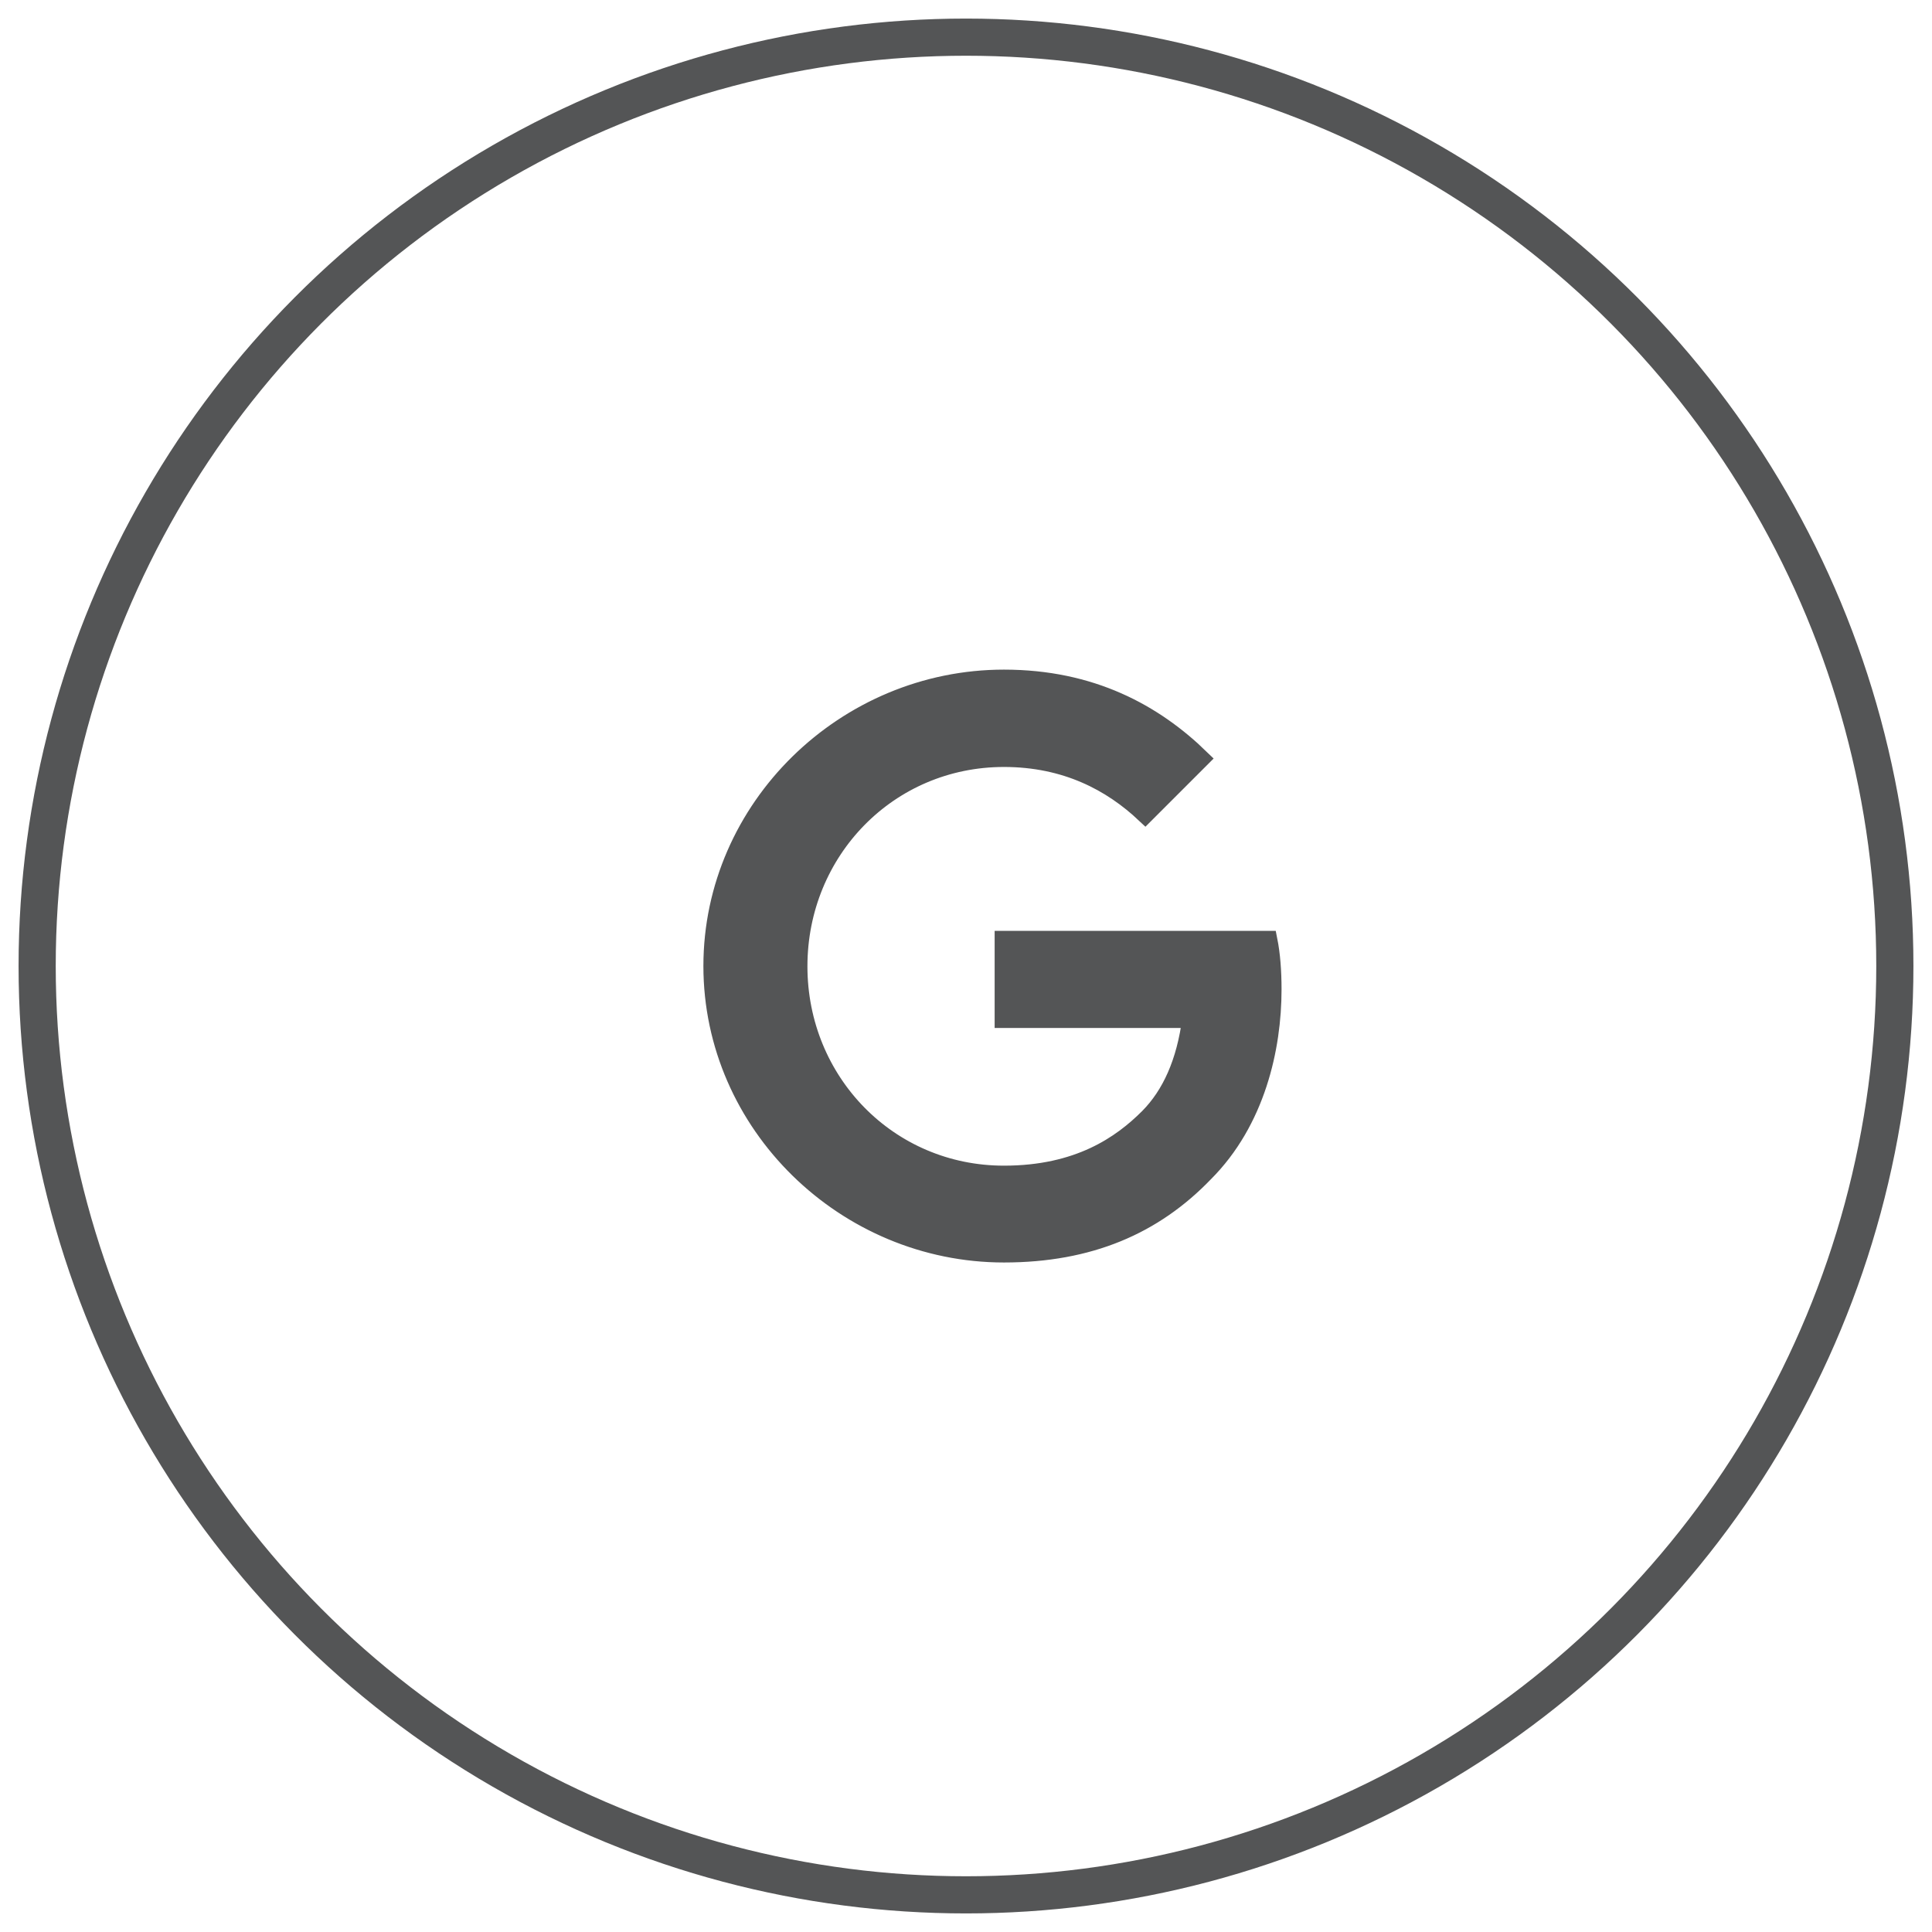 <svg width="52" height="52" viewBox="0 0 52 52" fill="none" xmlns="http://www.w3.org/2000/svg">
<g opacity="0.85">
<circle cx="26" cy="26" r="25" stroke="#363738"/>
<path d="M27.021 25.305V27.418H32.071C31.916 28.604 31.522 29.469 30.92 30.079C30.182 30.817 29.031 31.624 27.021 31.624C23.912 31.624 21.482 29.118 21.482 26.009C21.482 22.899 23.912 20.393 27.021 20.393C28.696 20.393 29.924 21.055 30.824 21.903L32.309 20.418C31.057 19.2 29.372 18.273 27.021 18.273C22.763 18.273 19.182 21.741 19.182 26.001C19.182 30.262 22.763 33.73 27.021 33.73C29.323 33.73 31.057 32.975 32.413 31.565C33.803 30.175 34.243 28.208 34.243 26.628C34.243 26.139 34.208 25.684 34.132 25.305H27.021Z" fill="#363738" stroke="#363738" stroke-width="0.5"/>
</g>
</svg>
